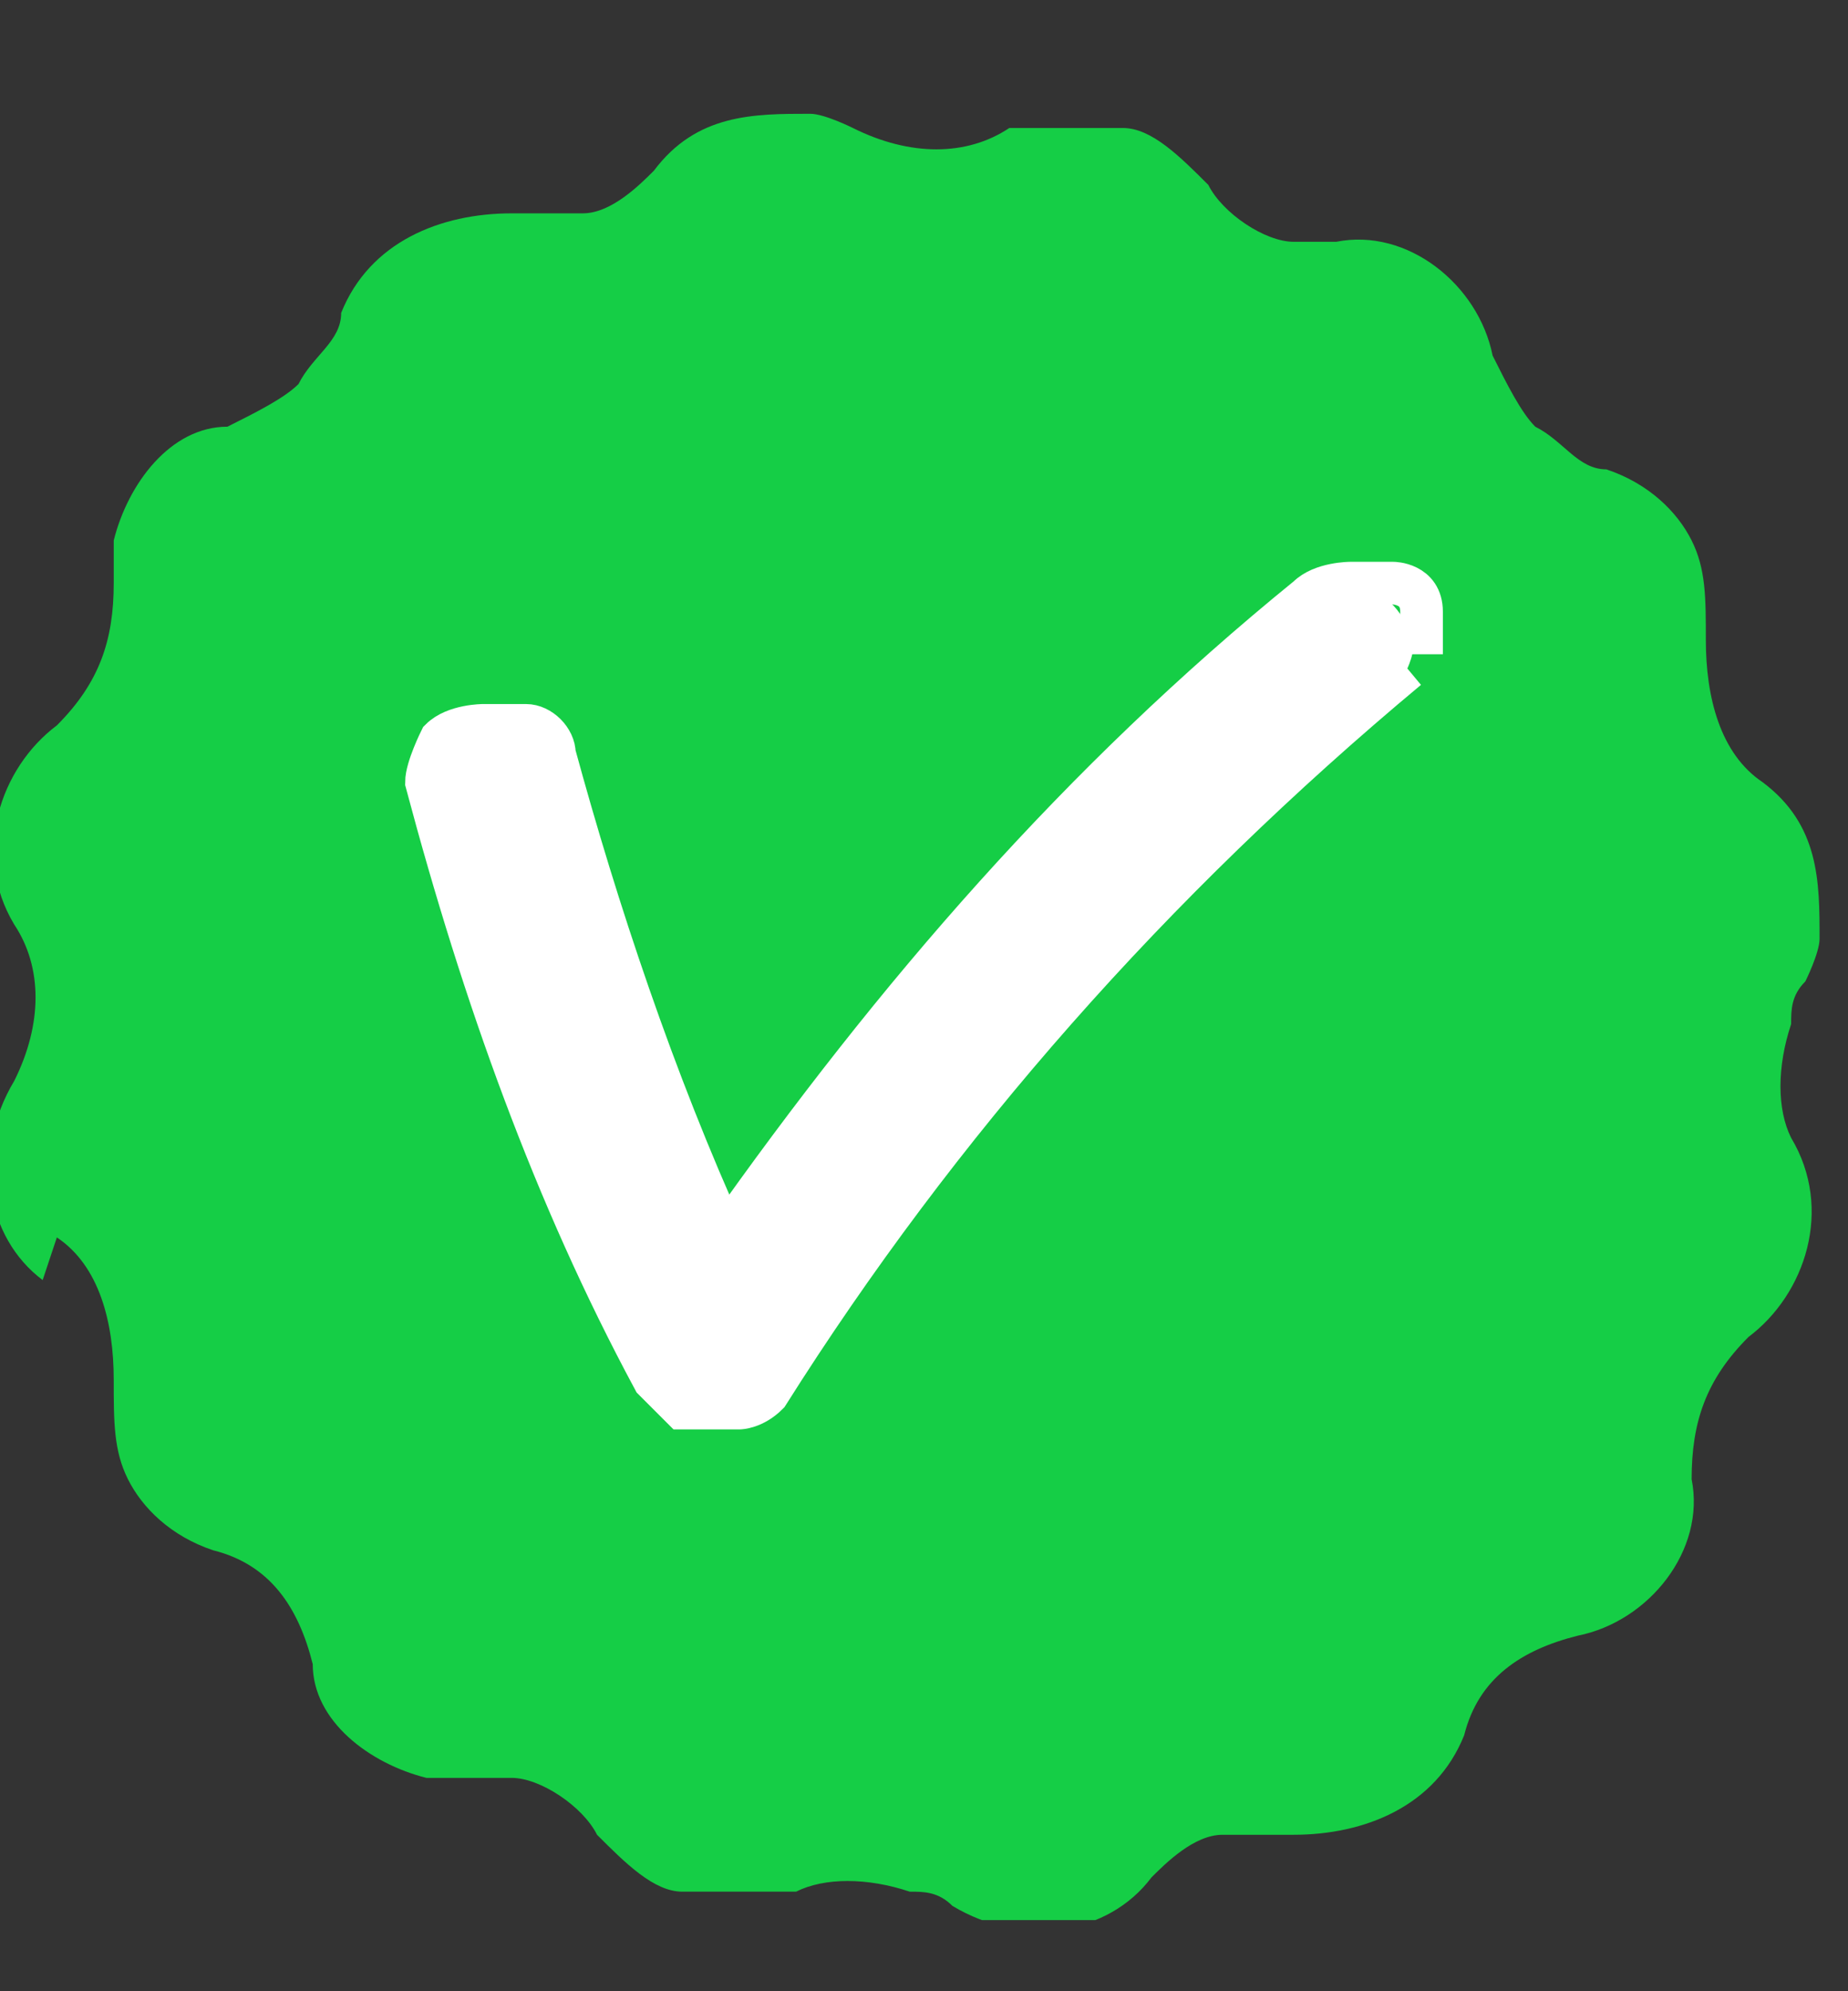 <?xml version="1.0" encoding="UTF-8"?>
<svg xmlns="http://www.w3.org/2000/svg" width="13" height="14" xmlns:xlink="http://www.w3.org/1999/xlink" version="1.1" viewBox="0 0 13 14">
  <rect x="0" y="0" width="13" height="14" fill="#333333" stroke="none"/>
  <defs>
    <style>
      .cls-1, .cls-2 {
        fill: none;
      }

      .cls-3 {
        fill: #15ce46;
      }

      .cls-4 {
        fill: #fff;
      }

      .cls-2 {
        stroke: #fff;
        stroke-width: .3px;
      }

      .cls-5 {
        clip-path: url(#clippath);
      }
    </style>
    <clipPath id="clippath">
      <rect class="cls-1" y=".5" width="13" height="13"/>
    </clipPath>
  </defs>
  <!-- Generator: Adobe Illustrator 28.7.9, SVG Export Plug-In . SVG Version: 1.2.0 Build 218)  -->
  <g>
    <g id="Layer_1">
      <g class="cls-5">
        <g>
          <path class="cls-3" d="M.4,8.7c.3.2.4.6.4,1,0,.3,0,.5.1.7.1.2.3.4.6.5.4.1.6.4.7.8,0,.4.4.7.8.8.1,0,.2,0,.3,0,.1,0,.2,0,.3,0,.2,0,.5.2.6.4.2.2.4.4.6.4.2,0,.5,0,.8,0,.2-.1.5-.1.8,0,.1,0,.2,0,.3.1.5.3,1.1.2,1.4-.2.1-.1.3-.3.5-.3.2,0,.4,0,.5,0,.5,0,1-.2,1.2-.7.1-.4.4-.6.8-.7.5-.1.9-.6.8-1.1,0-.4.1-.7.4-1,.4-.3.6-.9.3-1.4-.1-.2-.1-.5,0-.8,0-.1,0-.2.1-.3,0,0,.1-.2.1-.3,0-.4,0-.8-.4-1.1-.3-.2-.4-.6-.4-1,0-.3,0-.5-.1-.7-.1-.2-.3-.4-.6-.5-.2,0-.3-.2-.5-.3-.1-.1-.2-.3-.3-.5-.1-.5-.6-.9-1.1-.8-.1,0-.2,0-.3,0-.2,0-.5-.2-.6-.4-.2-.2-.4-.4-.6-.4-.2,0-.5,0-.8,0-.3.2-.7.2-1.1,0,0,0-.2-.1-.3-.1-.4,0-.8,0-1.1.4-.1.1-.3.3-.5.3-.2,0-.4,0-.5,0-.5,0-1,.2-1.2.7,0,.2-.2.3-.3.5-.1.1-.3.2-.5.3-.4,0-.7.4-.8.8,0,.1,0,.2,0,.3,0,.4-.1.7-.4,1-.4.3-.6.9-.3,1.4.2.3.2.7,0,1.1-.3.5-.2,1.1.2,1.4Z"/>
          <path class="cls-4" d="M9.8,4.1c-.1,0-.2,0-.3,0,0,0-.2,0-.3.1-1.6,1.3-2.9,2.8-4.1,4.5-.5-1.1-.9-2.3-1.2-3.4h0c0-.1-.1-.2-.2-.2,0,0-.2,0-.3,0,0,0-.2,0-.3.1,0,0-.1.2-.1.3.4,1.5.9,2.9,1.6,4.2,0,0,.1.1.2.2,0,0,.2,0,.2,0,0,0,.2,0,.2,0,0,0,.1,0,.2-.1h0c1.2-1.9,2.7-3.6,4.5-5.1,0,0,.1-.2,0-.3,0,0-.1-.2-.2-.2ZM9.8,4.1s0,0,0,0h0Z"/>
          <path class="cls-2" d="M9.8,4.1c-.1,0-.2,0-.3,0,0,0-.2,0-.3.1-1.6,1.3-2.9,2.8-4.1,4.5-.5-1.1-.9-2.3-1.2-3.4h0c0-.1-.1-.2-.2-.2,0,0-.2,0-.3,0,0,0-.2,0-.3.1,0,0-.1.2-.1.3.4,1.5.9,2.9,1.6,4.2,0,0,.1.1.2.2,0,0,.2,0,.2,0,0,0,.2,0,.2,0,0,0,.1,0,.2-.1h0c1.2-1.9,2.7-3.6,4.5-5.1M9.8,4.1c0,0,.2,0,.2.2,0,.1,0,.2,0,.3M9.8,4.1h0M9.8,4.1s0,0,0,0ZM9.9,4.5h0"/>
        </g>
      </g>
    </g>
  </g>
</svg>
